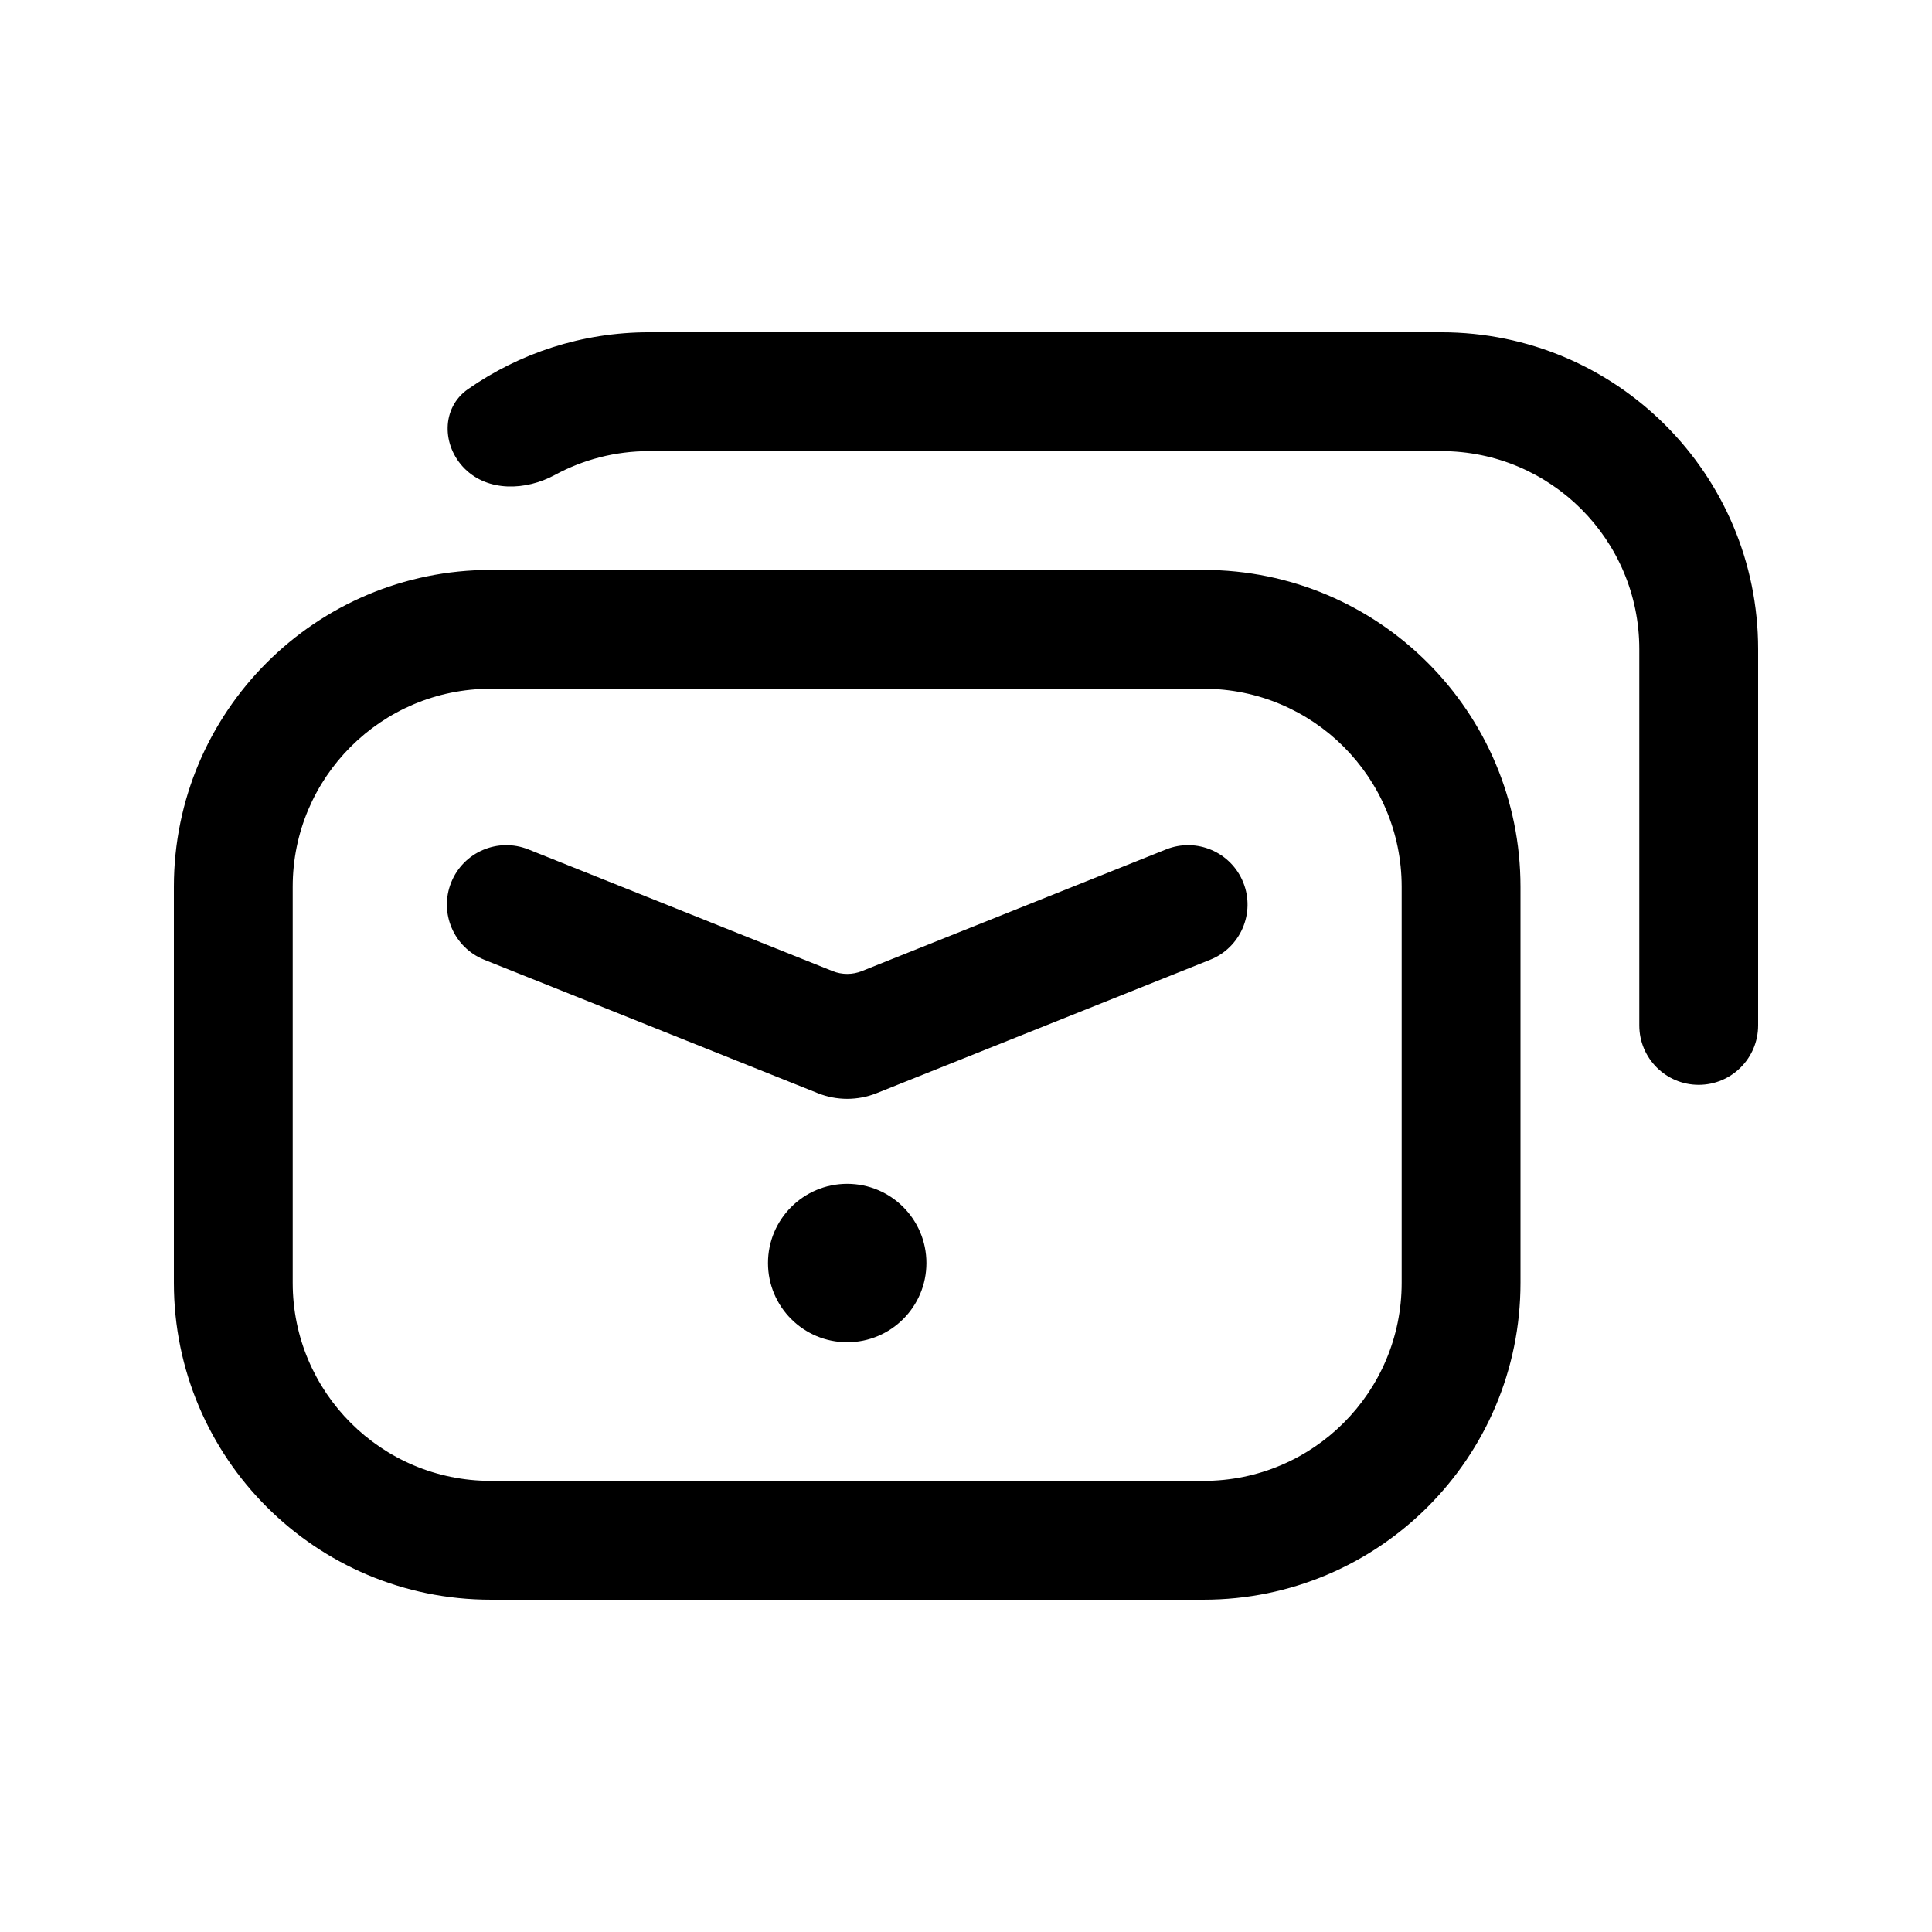 <?xml version="1.0" encoding="UTF-8"?>
<!-- Uploaded to: SVG Repo, www.svgrepo.com, Generator: SVG Repo Mixer Tools -->
<svg fill="#000000" width="800px" height="800px" version="1.1" viewBox="144 144 512 512" xmlns="http://www.w3.org/2000/svg">
 <path d="m609.92 415.74v-99.711c0-46.375-37.594-83.969-83.969-83.969h-209.92c-17.859 0-34.422 5.578-48.031 15.086-7.066 4.934-6.957 14.949-0.863 21.043 6.195 6.191 16.207 5.856 23.906 1.68 7.43-4.031 15.941-6.32 24.988-6.32h209.92c28.984 0 52.48 23.496 52.48 52.48v99.711c0 8.695 7.047 15.746 15.742 15.746s15.746-7.051 15.746-15.746zm-335.87-89.215h188.93c28.98 0 52.477 23.496 52.477 52.48v104.96c0 28.984-23.496 52.48-52.477 52.48h-188.93c-28.984 0-52.48-23.496-52.48-52.48v-104.96c0-28.984 23.496-52.48 52.48-52.48zm-83.969 52.48c0-46.375 37.594-83.969 83.969-83.969h188.93c46.371 0 83.965 37.594 83.965 83.969v104.96c0 46.375-37.594 83.969-83.965 83.969h-188.93c-46.375 0-83.969-37.594-83.969-83.969zm182.34 22.34c-2.504 1.004-5.297 1.004-7.797 0l-80.598-32.238c-8.074-3.231-17.234 0.699-20.465 8.773-3.231 8.07 0.699 17.234 8.77 20.465l88.395 35.355c5.004 2 10.586 2 15.594 0l88.391-35.355c8.074-3.231 12.004-12.395 8.773-20.465-3.231-8.074-12.395-12.004-20.465-8.773zm-3.902 98.363c11.594 0 20.992-9.398 20.992-20.992s-9.398-20.992-20.992-20.992-20.992 9.398-20.992 20.992 9.398 20.992 20.992 20.992z" fill-rule="evenodd"/>
</svg>